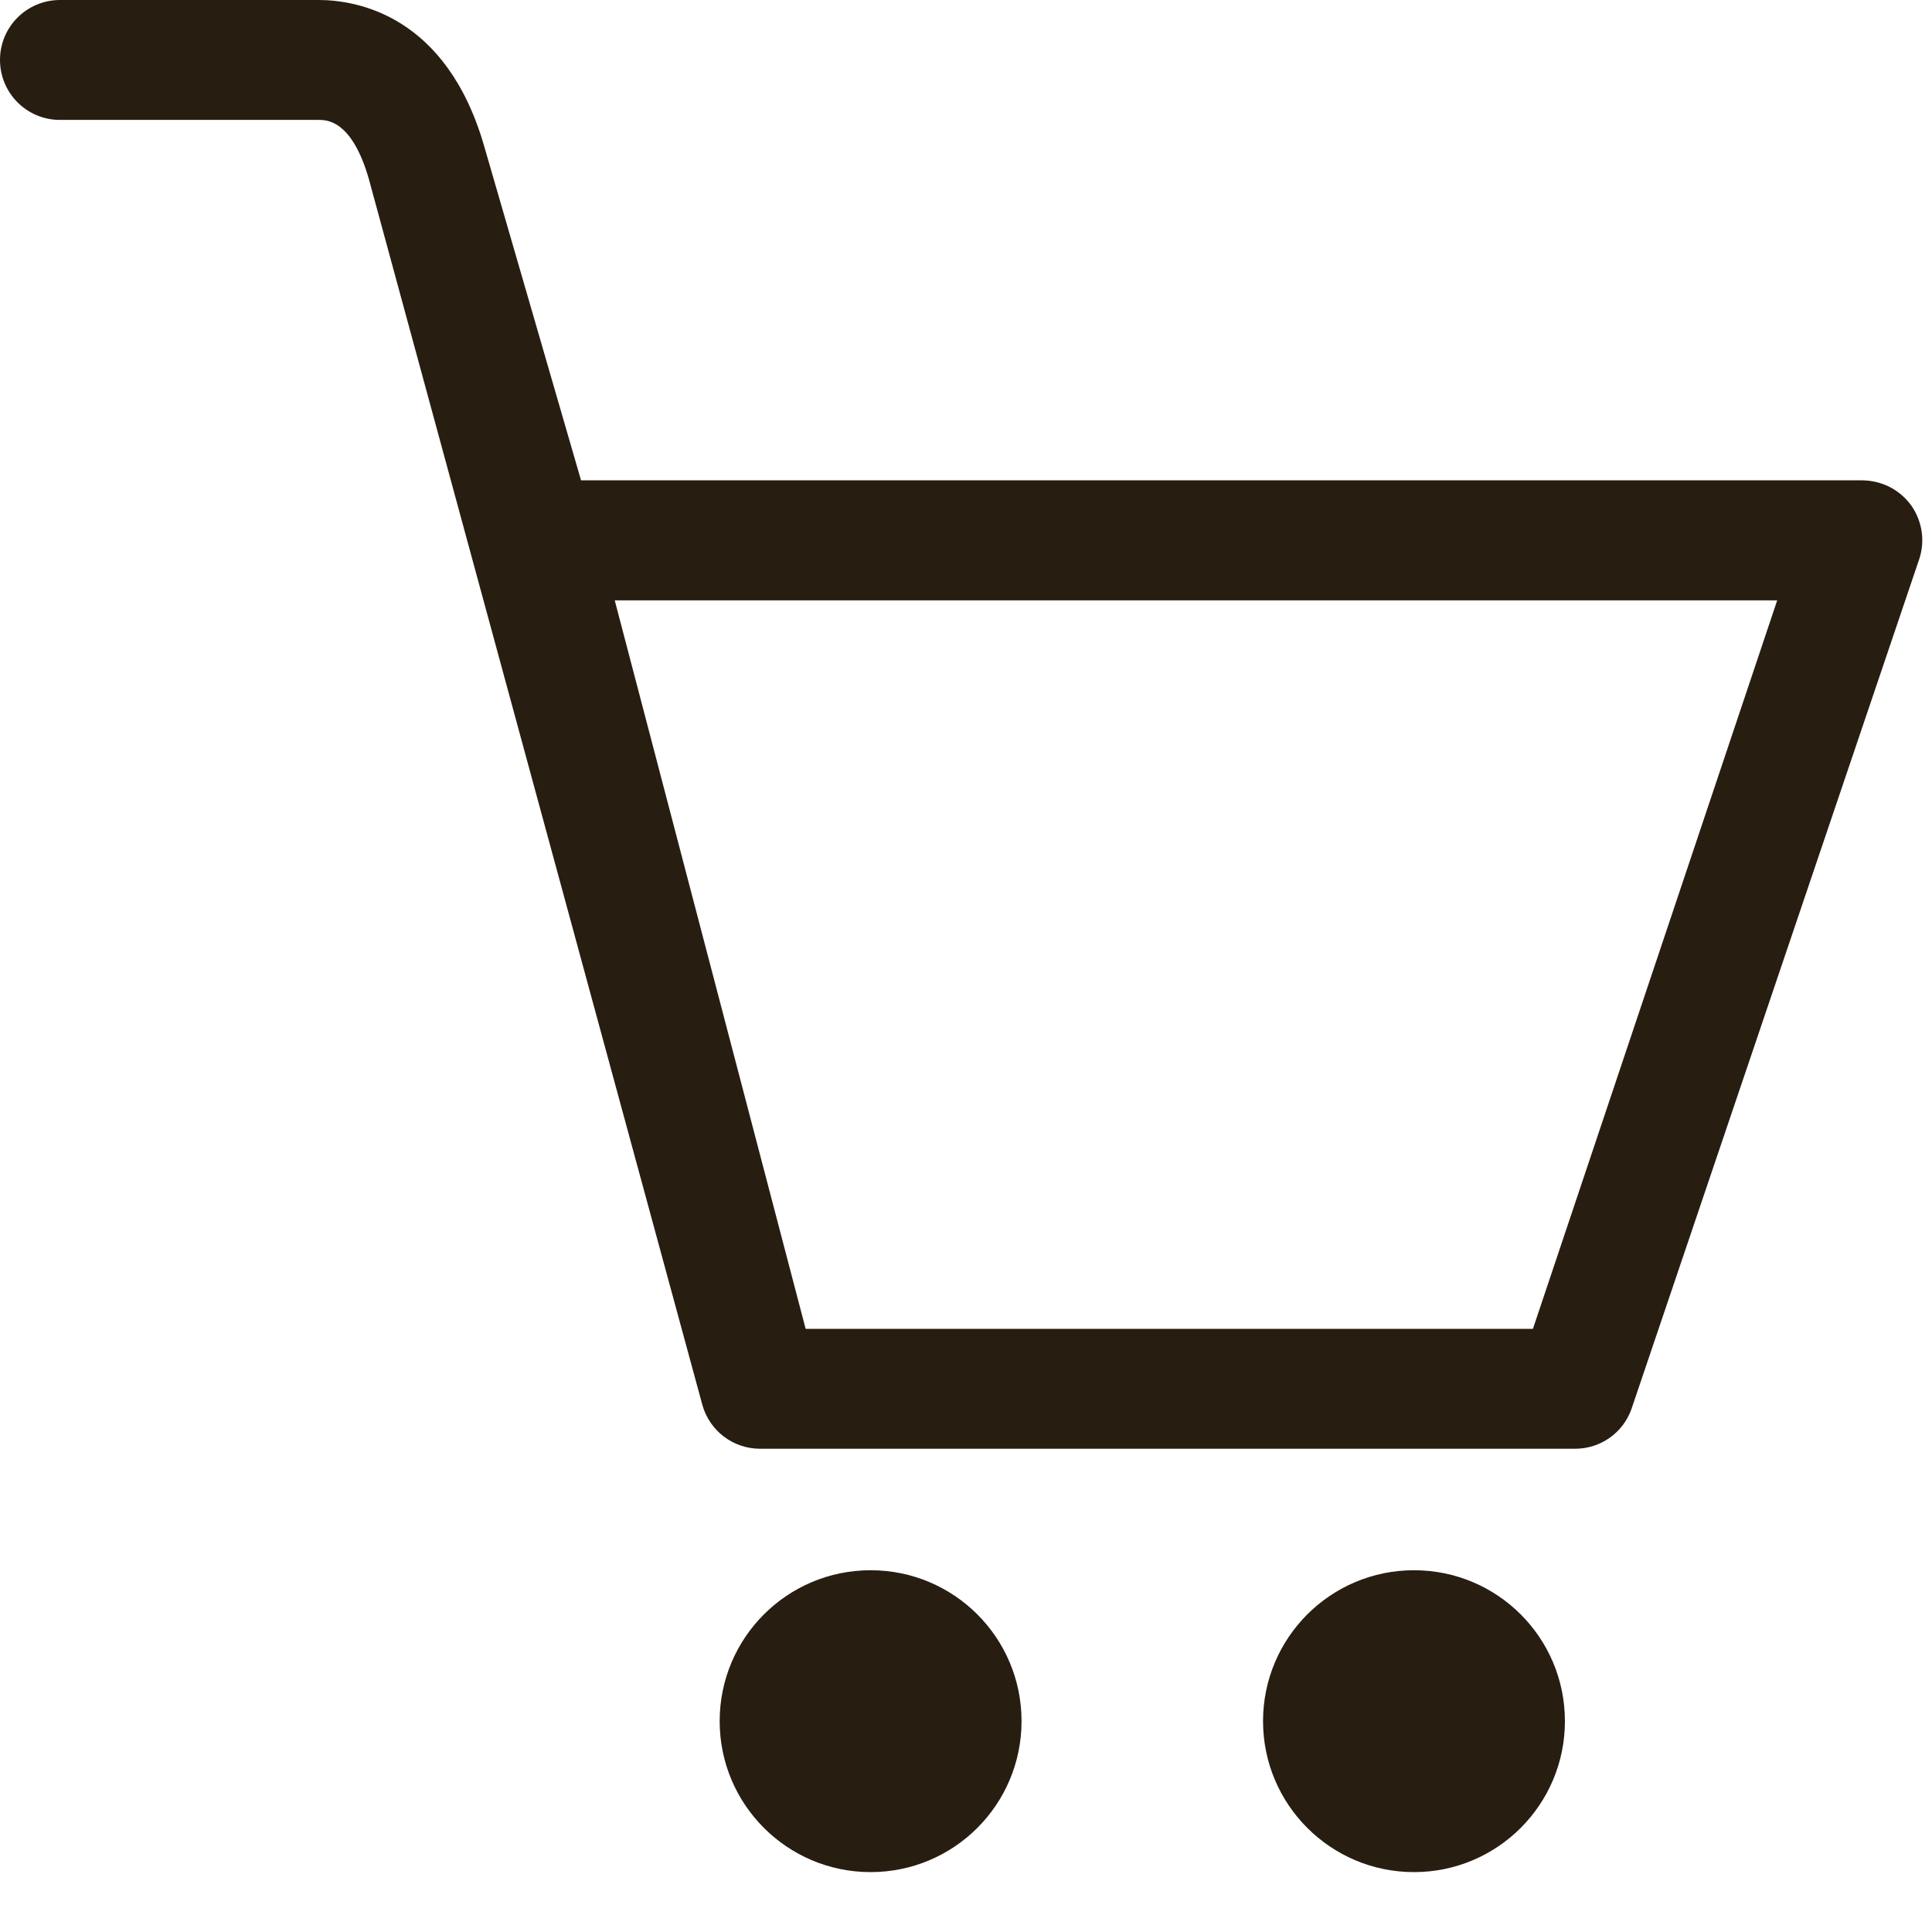 <?xml version="1.0" encoding="UTF-8"?> <svg xmlns="http://www.w3.org/2000/svg" width="16" height="16" viewBox="0 0 16 16" fill="none"><path d="M15.83 4.189C15.784 4.124 15.723 4.071 15.652 4.034C15.582 3.998 15.503 3.979 15.424 3.978H4.812L4.009 1.208C3.694 0.118 2.945 0 2.638 0H0.497C0.222 0 0 0.222 0 0.496C0 0.771 0.222 0.993 0.496 0.993H2.638C2.706 0.993 2.913 0.993 3.054 1.48L5.817 11.636C5.877 11.85 6.072 11.998 6.295 11.998H13.044C13.254 11.998 13.441 11.867 13.511 11.669L15.89 4.643C15.945 4.491 15.922 4.321 15.83 4.189H15.83ZM12.695 11.005H6.672L5.091 4.972H14.718L12.695 11.005ZM11.71 13.004C11.02 13.004 10.46 13.563 10.46 14.254C10.46 14.944 11.02 15.504 11.71 15.504C12.401 15.504 12.96 14.944 12.96 14.254C12.96 13.563 12.401 13.004 11.71 13.004ZM7.21 13.004C6.52 13.004 5.96 13.563 5.96 14.254C5.96 14.944 6.52 15.504 7.21 15.504C7.901 15.504 8.46 14.944 8.46 14.254C8.46 13.563 7.901 13.004 7.21 13.004Z" fill="#281D11"></path></svg> 